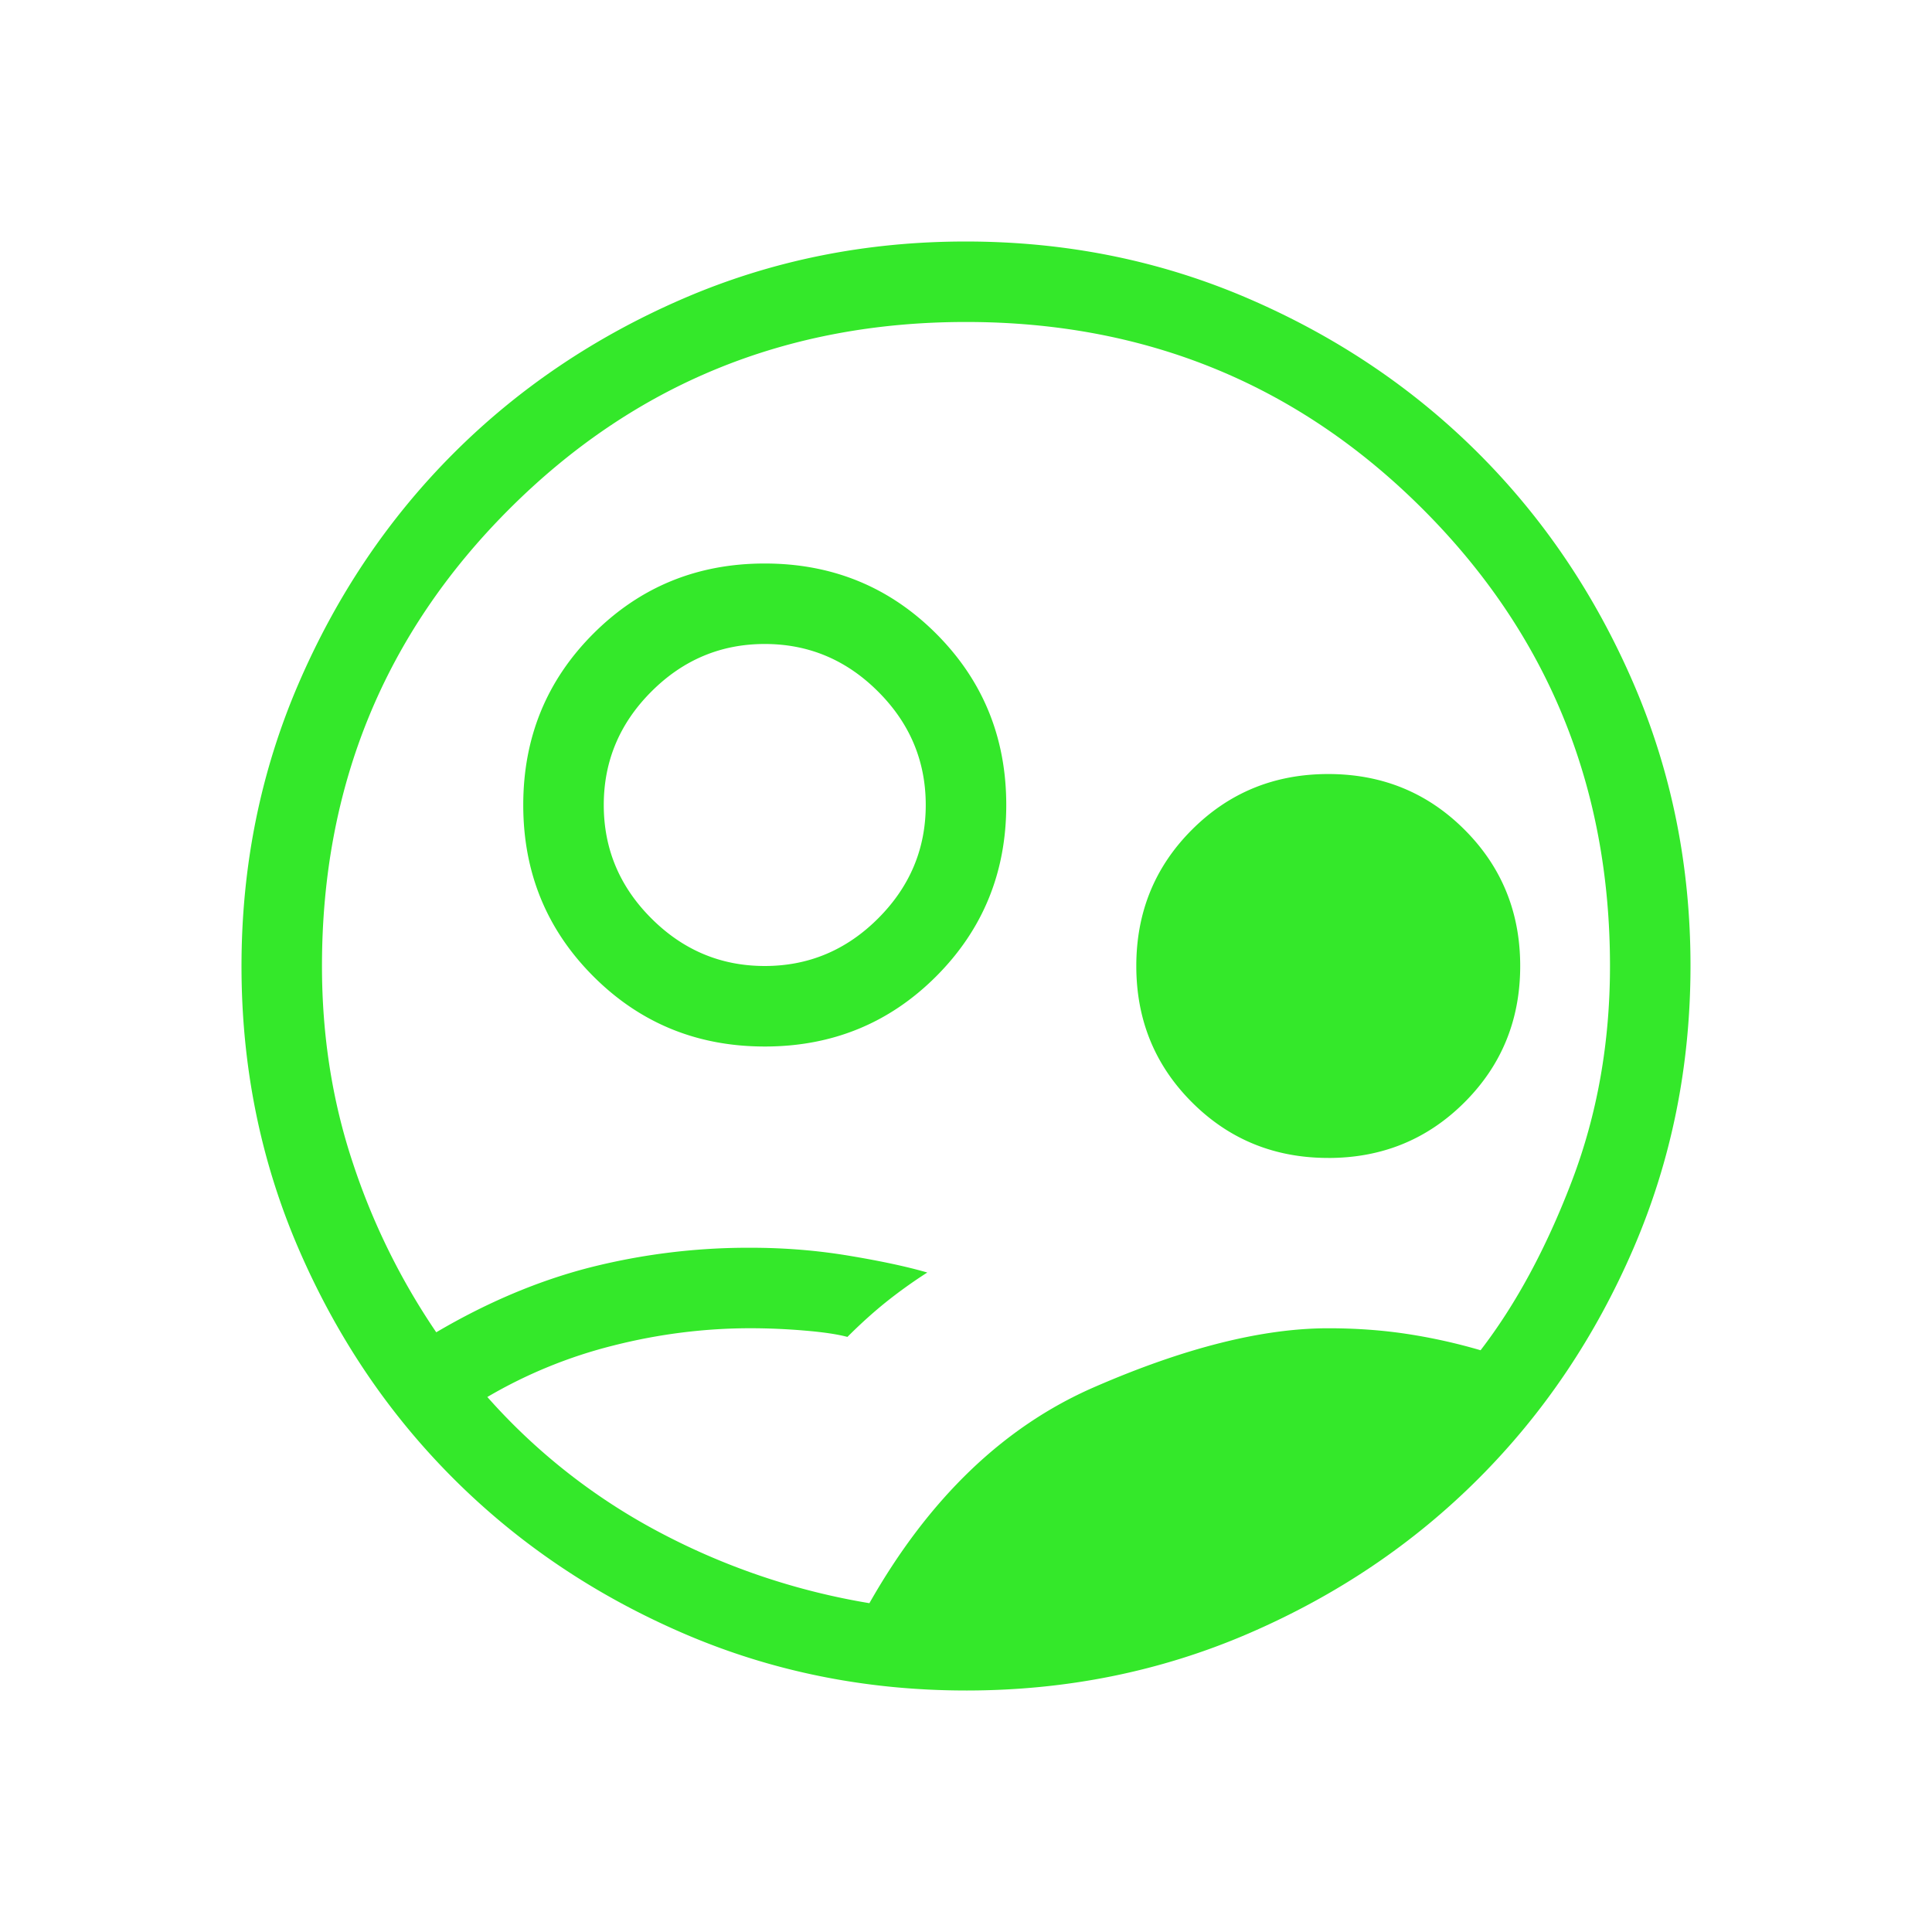 <svg width="61" height="61" fill="none" xmlns="http://www.w3.org/2000/svg"><path d="M27.45 50.618c1.874-3.3 4.236-5.573 7.087-6.816 2.852-1.243 5.318-1.864 7.4-1.864.877 0 1.708.06 2.493.18.786.12 1.558.292 2.317.514 1.114-1.447 2.074-3.225 2.879-5.333.805-2.108 1.207-4.375 1.207-6.799 0-5.676-1.97-10.484-5.909-14.424-3.94-3.94-8.748-5.91-14.424-5.91s-10.484 1.97-14.424 5.91c-3.94 3.94-5.91 8.748-5.91 14.424 0 2.2.326 4.274.976 6.222a21.361 21.361 0 0 0 2.632 5.343c1.606-.945 3.22-1.626 4.839-2.043a20.344 20.344 0 0 1 5.093-.626c1.062 0 2.096.084 3.101.252 1.006.167 1.83.344 2.471.53a15.34 15.34 0 0 0-1.322.948c-.396.32-.796.681-1.2 1.085-.313-.084-.763-.151-1.352-.2a20.52 20.52 0 0 0-1.698-.074c-1.454 0-2.897.181-4.329.543a15.113 15.113 0 0 0-3.99 1.628 19.292 19.292 0 0 0 5.496 4.303 21.73 21.73 0 0 0 6.567 2.207Zm3.059 2.757c-3.164 0-6.138-.6-8.922-1.8-2.785-1.201-5.207-2.83-7.267-4.889-2.06-2.057-3.691-4.477-4.893-7.26-1.201-2.782-1.802-5.754-1.802-8.918 0-3.163.6-6.137 1.8-8.921 1.201-2.785 2.83-5.207 4.888-7.267 2.058-2.06 4.478-3.691 7.26-4.893 2.783-1.201 5.755-1.802 8.918-1.802 3.164 0 6.138.6 8.922 1.8 2.785 1.201 5.207 2.83 7.267 4.888 2.06 2.058 3.691 4.478 4.893 7.26 1.201 2.783 1.802 5.755 1.802 8.918 0 3.164-.6 6.138-1.8 8.922-1.201 2.785-2.83 5.207-4.889 7.267-2.057 2.06-4.477 3.691-7.26 4.893-2.782 1.201-5.754 1.802-8.918 1.802Zm-6.363-20.333c-2.131 0-3.935-.738-5.411-2.215-1.476-1.476-2.214-3.28-2.214-5.41 0-2.131.738-3.935 2.214-5.411 1.476-1.476 3.28-2.214 5.41-2.214 2.132 0 3.936.738 5.412 2.214s2.214 3.28 2.214 5.41c0 2.132-.738 3.935-2.214 5.412-1.476 1.476-3.28 2.214-5.411 2.214Zm0-2.542c1.385 0 2.578-.501 3.58-1.503 1.002-1.002 1.503-2.195 1.503-3.58 0-1.385-.5-2.579-1.503-3.58-1.002-1.003-2.195-1.504-3.58-1.504-1.385 0-2.579.501-3.58 1.503-1.002 1.002-1.503 2.196-1.503 3.58 0 1.386.5 2.579 1.503 3.581 1.002 1.002 2.195 1.503 3.58 1.503Zm17.791 6.06c-1.697 0-3.131-.585-4.303-1.757-1.172-1.171-1.757-2.606-1.757-4.303s.585-3.131 1.757-4.303c1.172-1.172 2.606-1.758 4.303-1.758 1.698 0 3.132.586 4.304 1.758 1.172 1.172 1.757 2.606 1.757 4.303s-.585 3.132-1.757 4.303c-1.172 1.172-2.606 1.758-4.303 1.758Z" fill="#34E82A"/></svg>